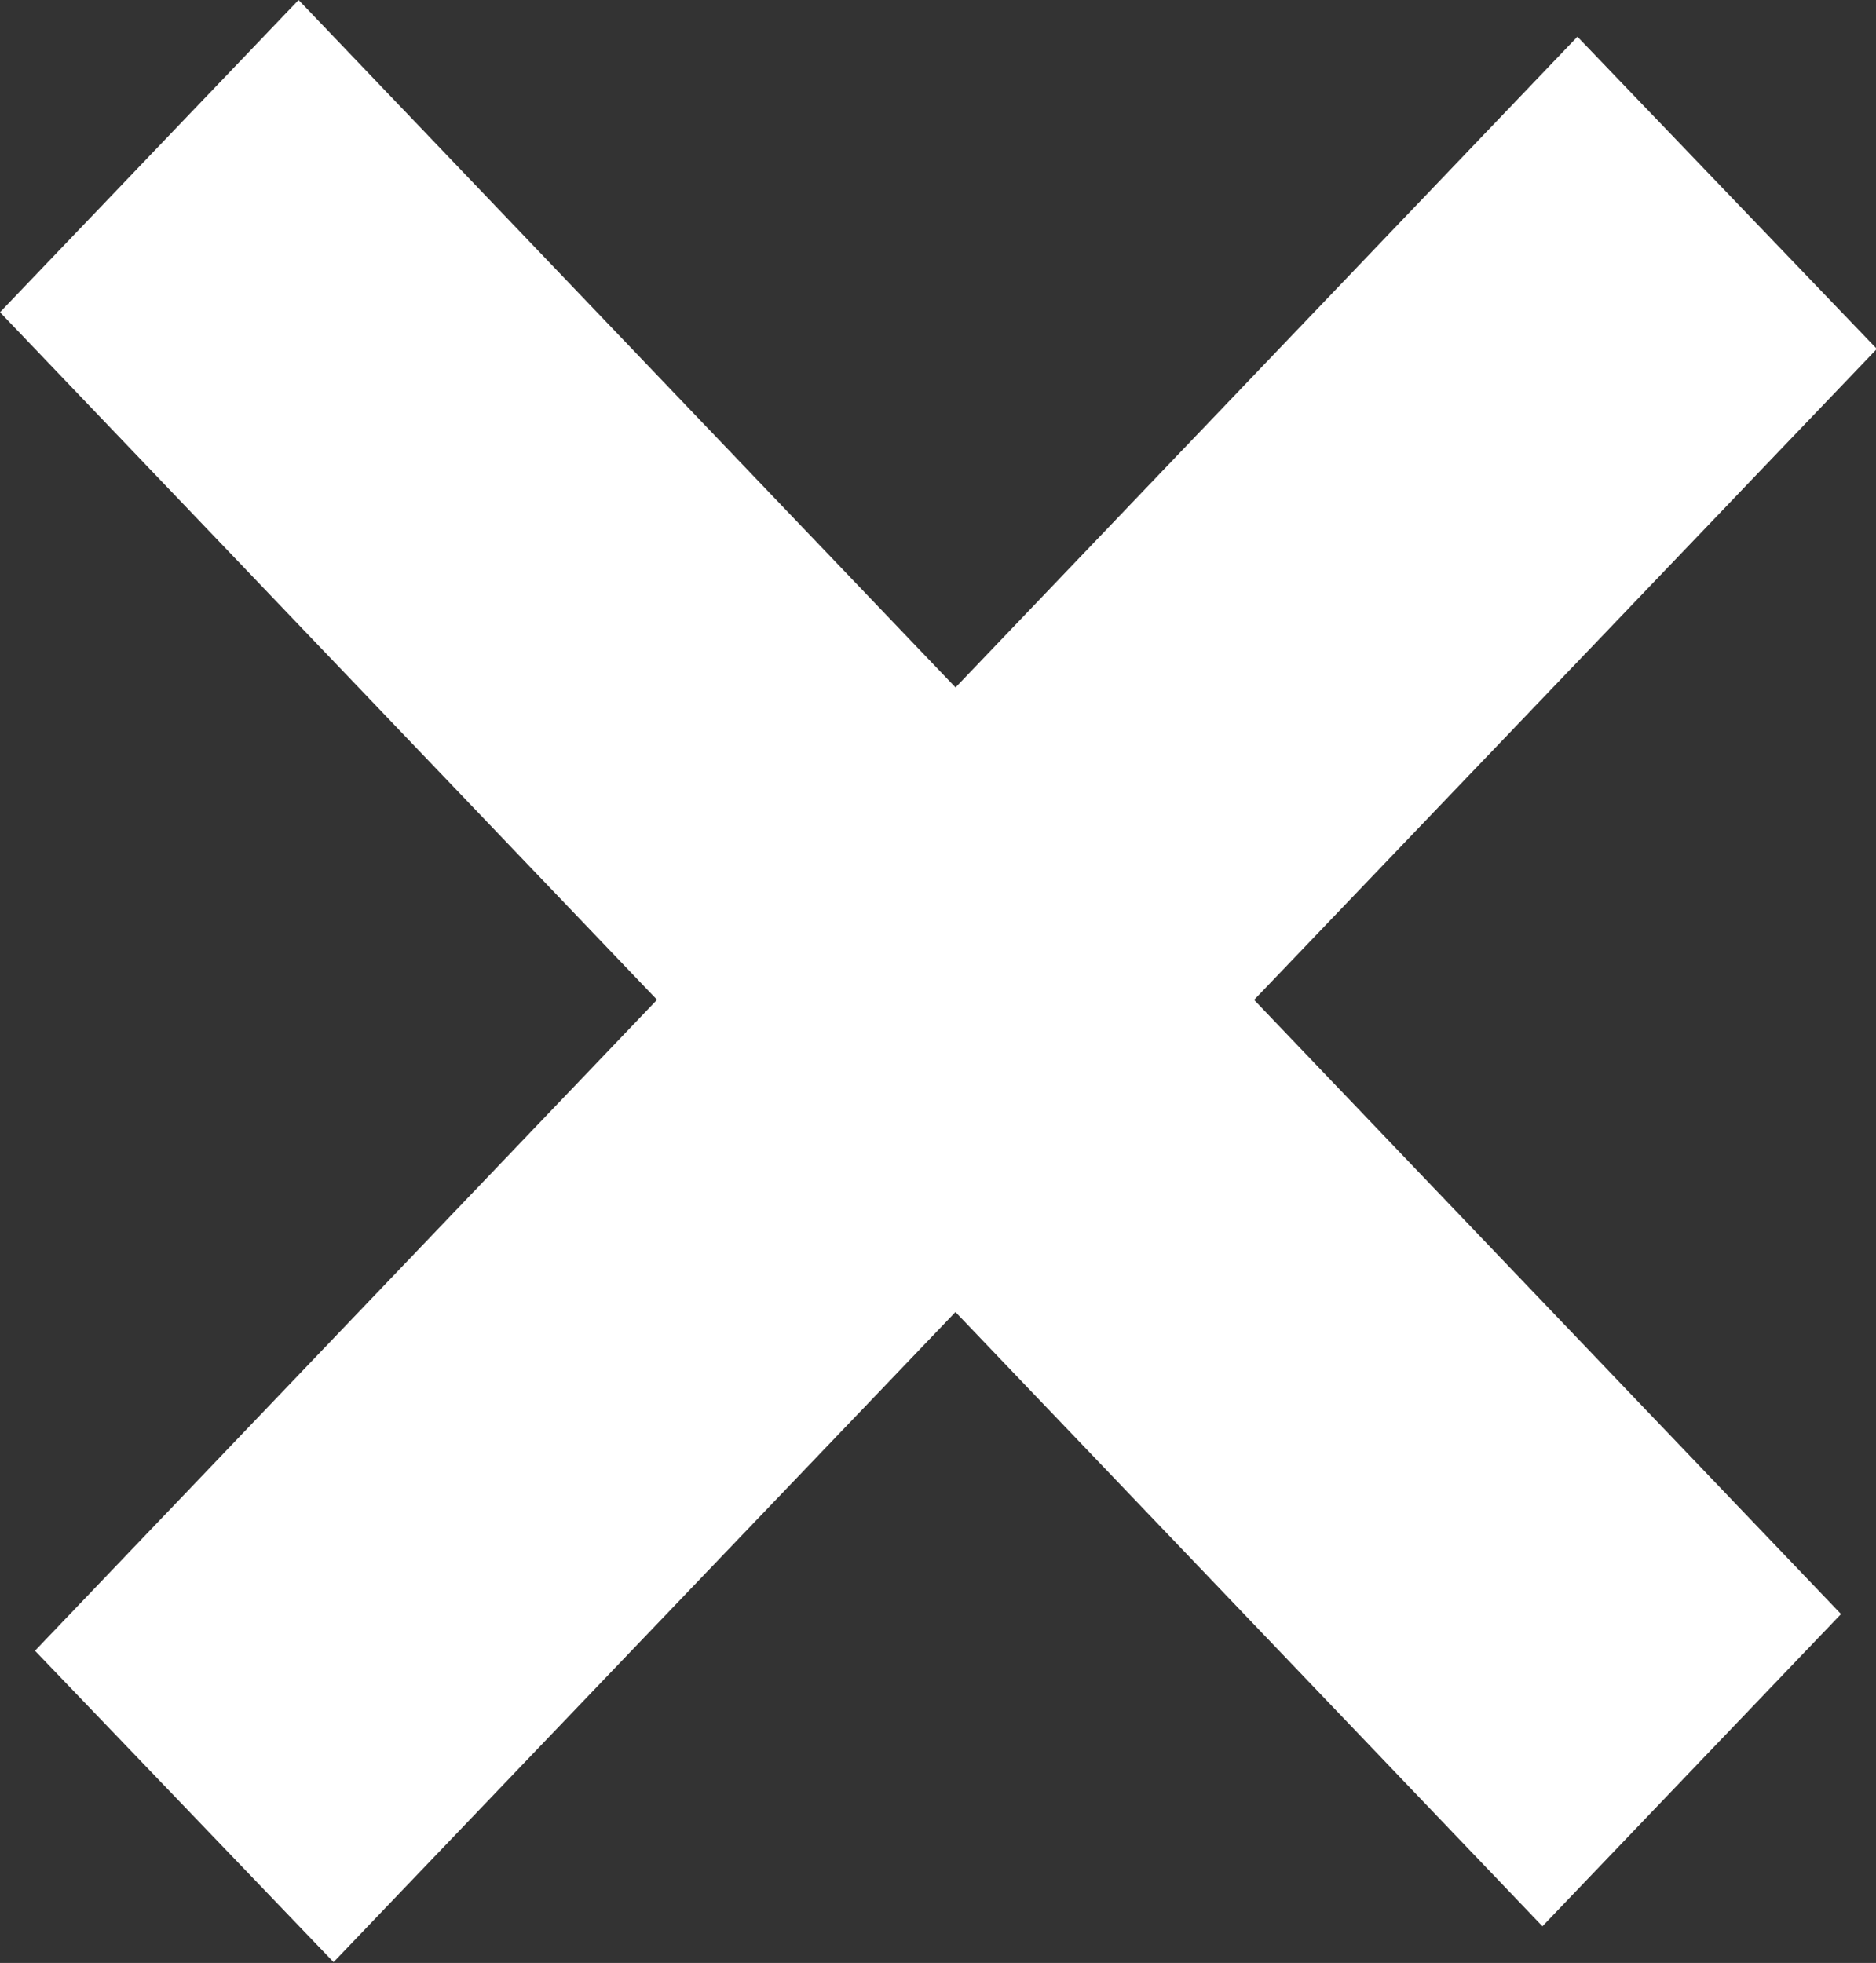 <svg xmlns="http://www.w3.org/2000/svg" viewBox="0 0 21.99 23.01">
	<rect x="0" y="0" width="21.99" height="23.01" fill="#333333" stroke="none"/>
	<g fill="white">
		<path d="M3.5,0,21.58,18.92l-3.5,3.66L0,3.66Z" />
		<path d="M.41,19.35,18.49.43,22,4.09,3.91,23Z" />
	</g>
</svg>
